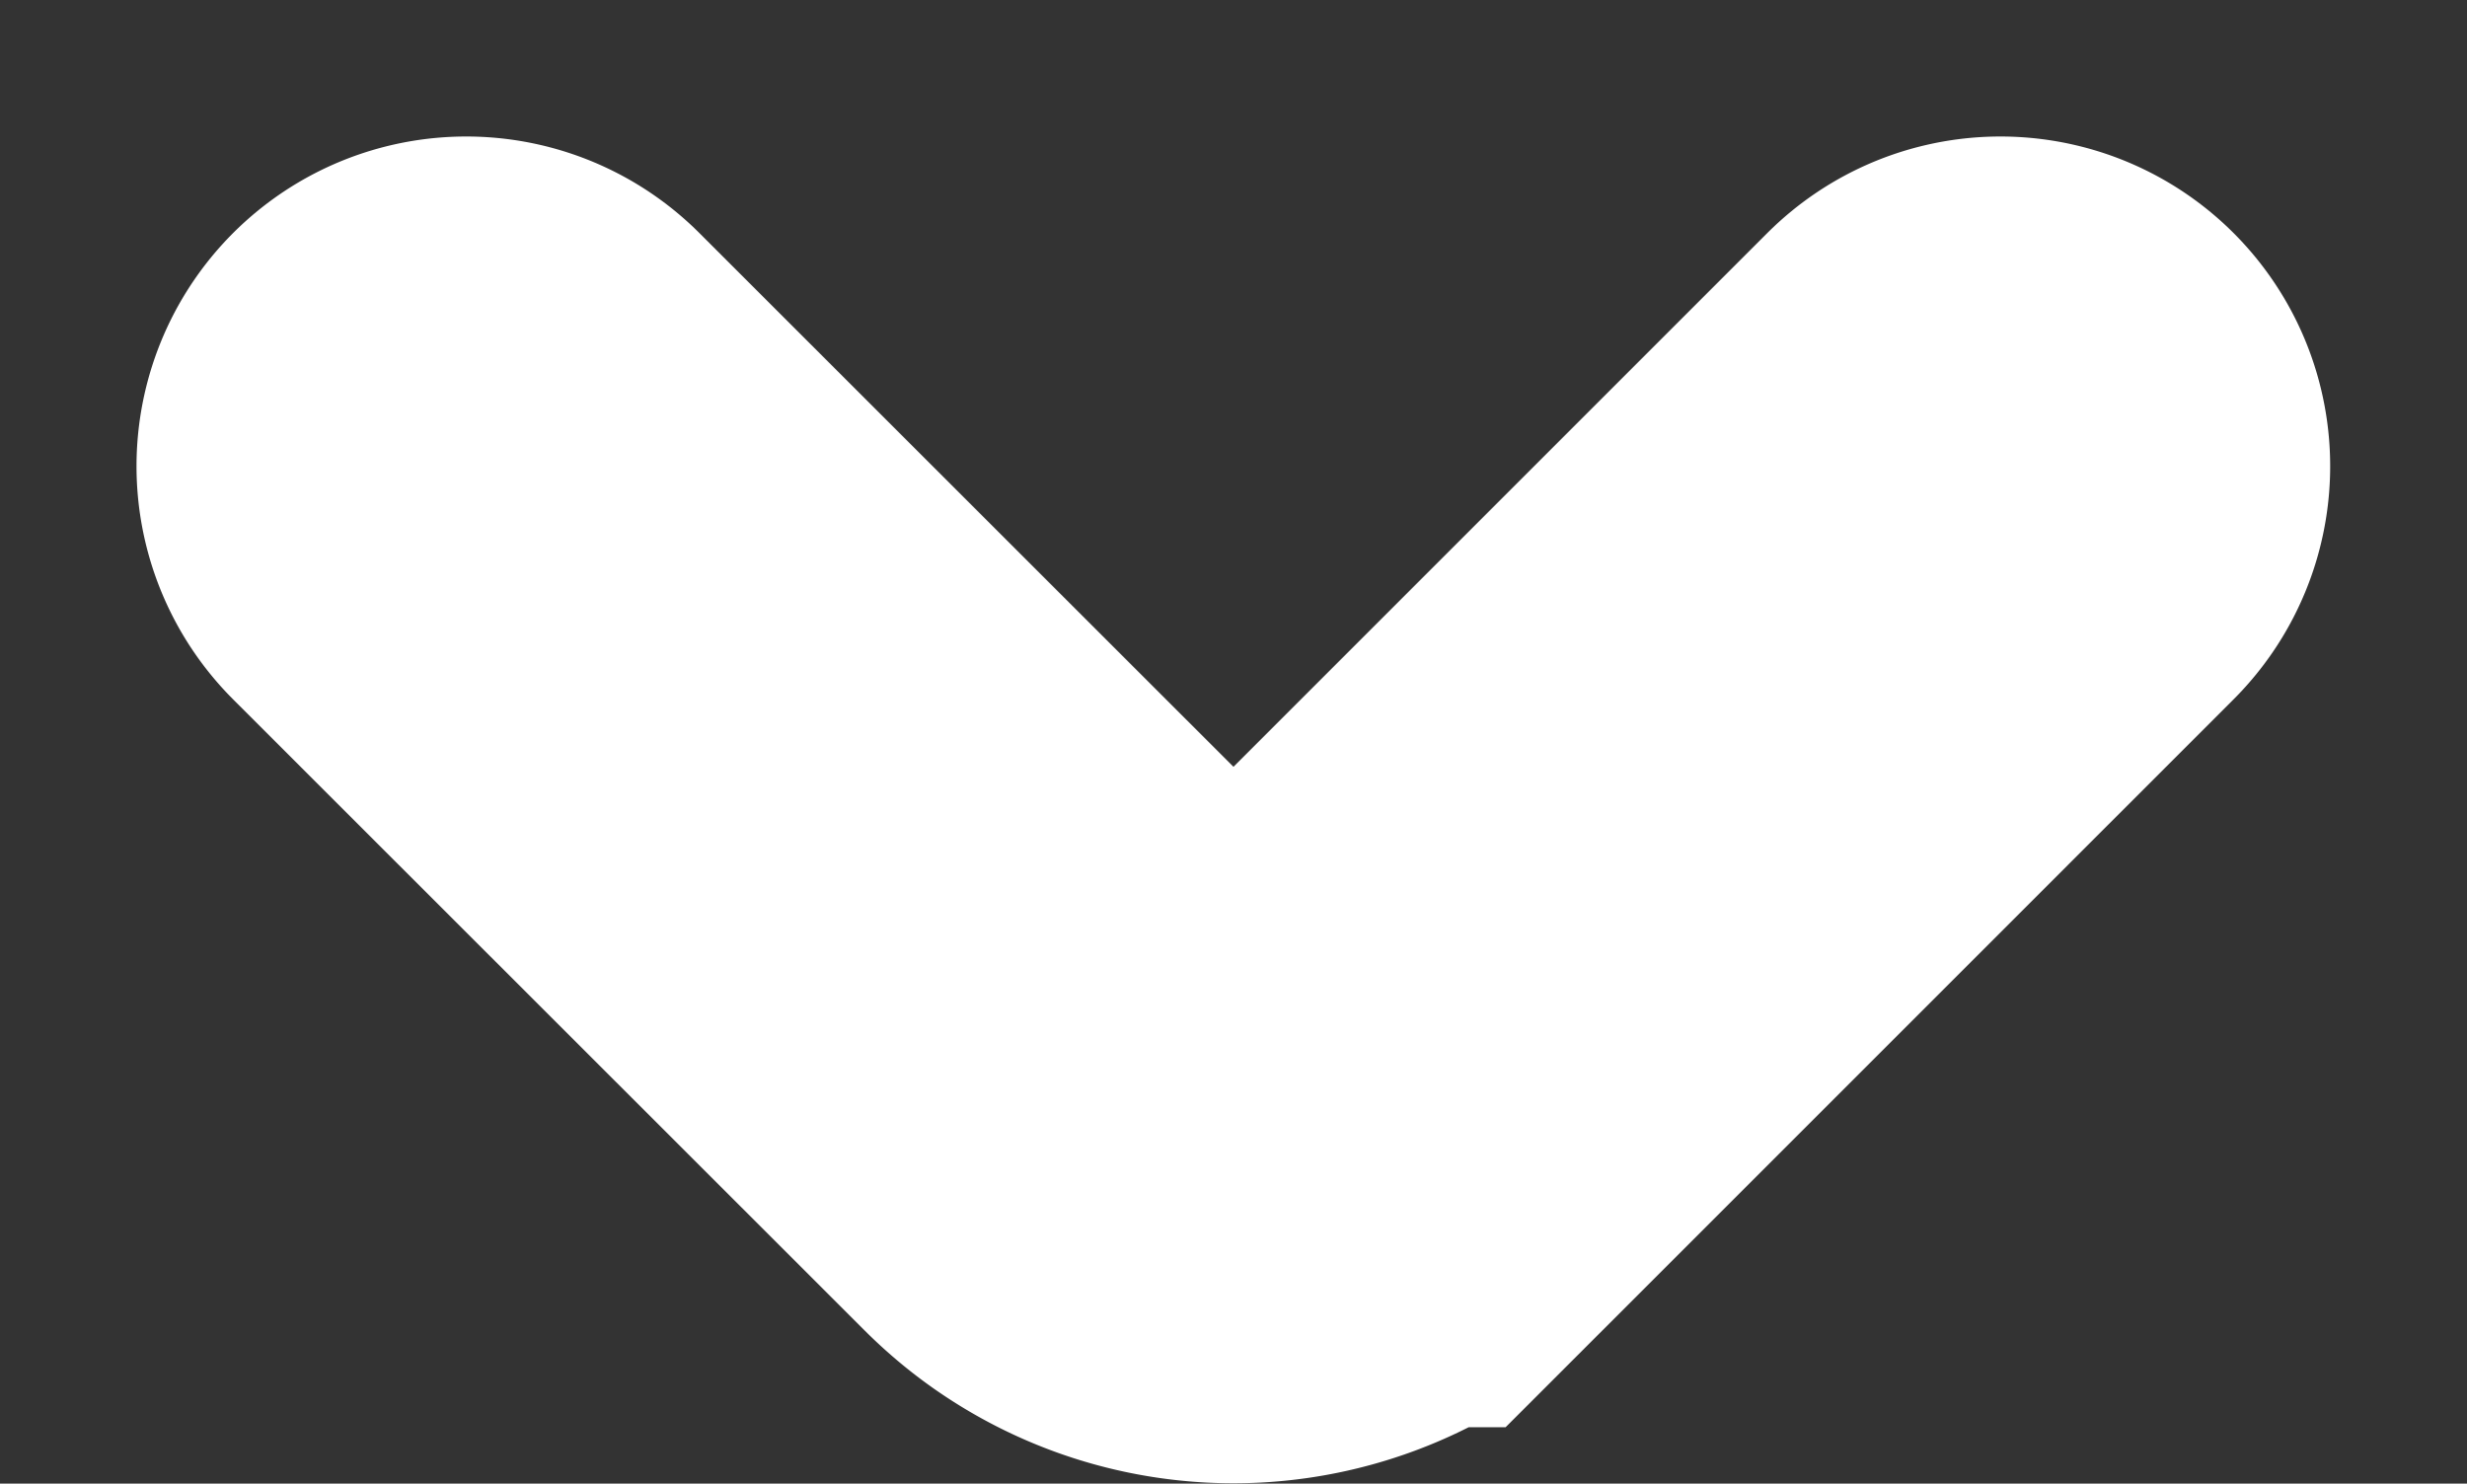 <svg xmlns="http://www.w3.org/2000/svg" width="7.482" height="4.5" viewBox="0 0 7.482 4.5">
  <rect x="0" y="0" width="7.482" height="4.5" fill="#333333" stroke="none"/>
  <path id="Path_2657" data-name="Path 2657" d="M276.153,185.5l-1.915,1.915a.582.582,0,0,1-.822,0L271.5,185.5" transform="translate(-270.086 -184.086)" fill="none" stroke="#fff" stroke-linecap="round" stroke-miterlimit="10" stroke-width="2"/>
</svg>
